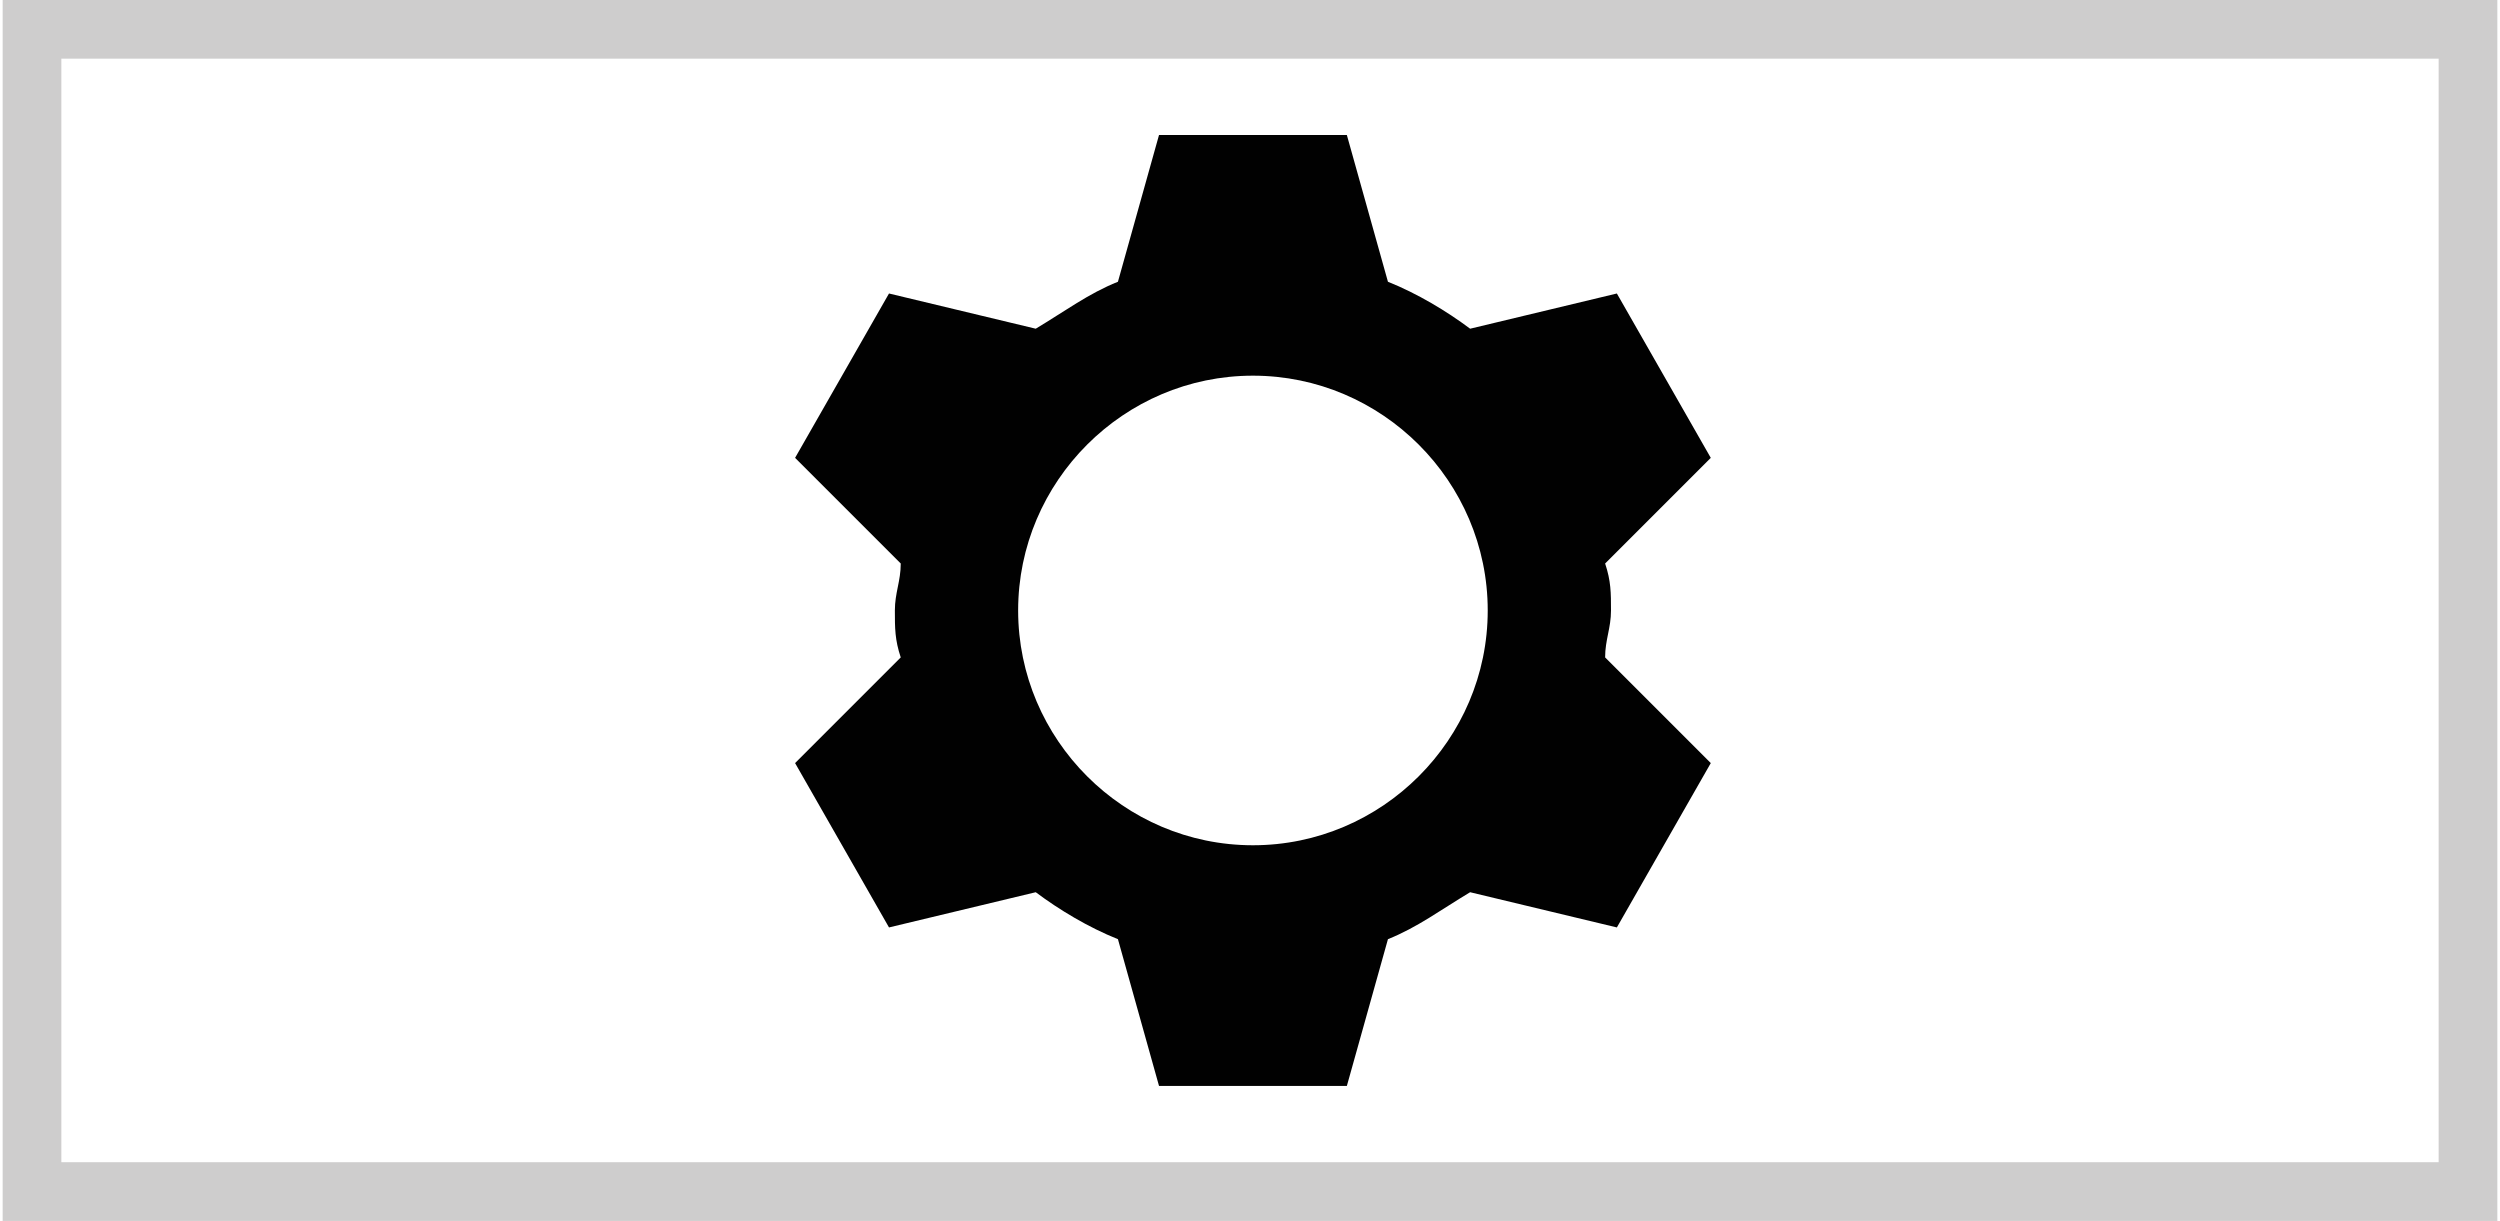 <?xml version="1.0" encoding="utf-8"?>
<svg xmlns="http://www.w3.org/2000/svg" xmlns:xlink="http://www.w3.org/1999/xlink" version="1.1" id="Layer_1" x="0px" y="0px" viewBox="0 0 42.5 20.8" style="enable-background:new 0 0 42.5 20.8;" xml:space="preserve" height="21" width="43">
<style type="text/css">
	.st0{fill:#010101;}
	.st1{fill:#CECDCD;}
</style>
<path class="st0" d="M27.3,11.2c0-0.3,0.1-0.5,0.1-0.8s0-0.5-0.1-0.8l1.8-1.8L27.5,5L25,5.6c-0.4-0.3-0.9-0.6-1.4-0.8l-0.7-2.5h-3.2  L19,4.8c-0.5,0.2-0.9,0.5-1.4,0.8L15.1,5l-1.6,2.8l1.8,1.8c0,0.3-0.1,0.5-0.1,0.8s0,0.5,0.1,0.8L13.5,13l1.6,2.8l2.5-0.6  c0.4,0.3,0.9,0.6,1.4,0.8l0.7,2.5h3.2l0.7-2.5c0.5-0.2,0.9-0.5,1.4-0.8l2.5,0.6l1.6-2.8L27.3,11.2z M21.3,14.4c-2.2,0-4-1.8-4-4  s1.8-4,4-4s4,1.8,4,4S23.5,14.4,21.3,14.4z"/>
<path class="st1" d="M42.5,20.8H0V0h42.5V20.8z M1,19.8h40.5V1H1V19.8z"/>
</svg>
